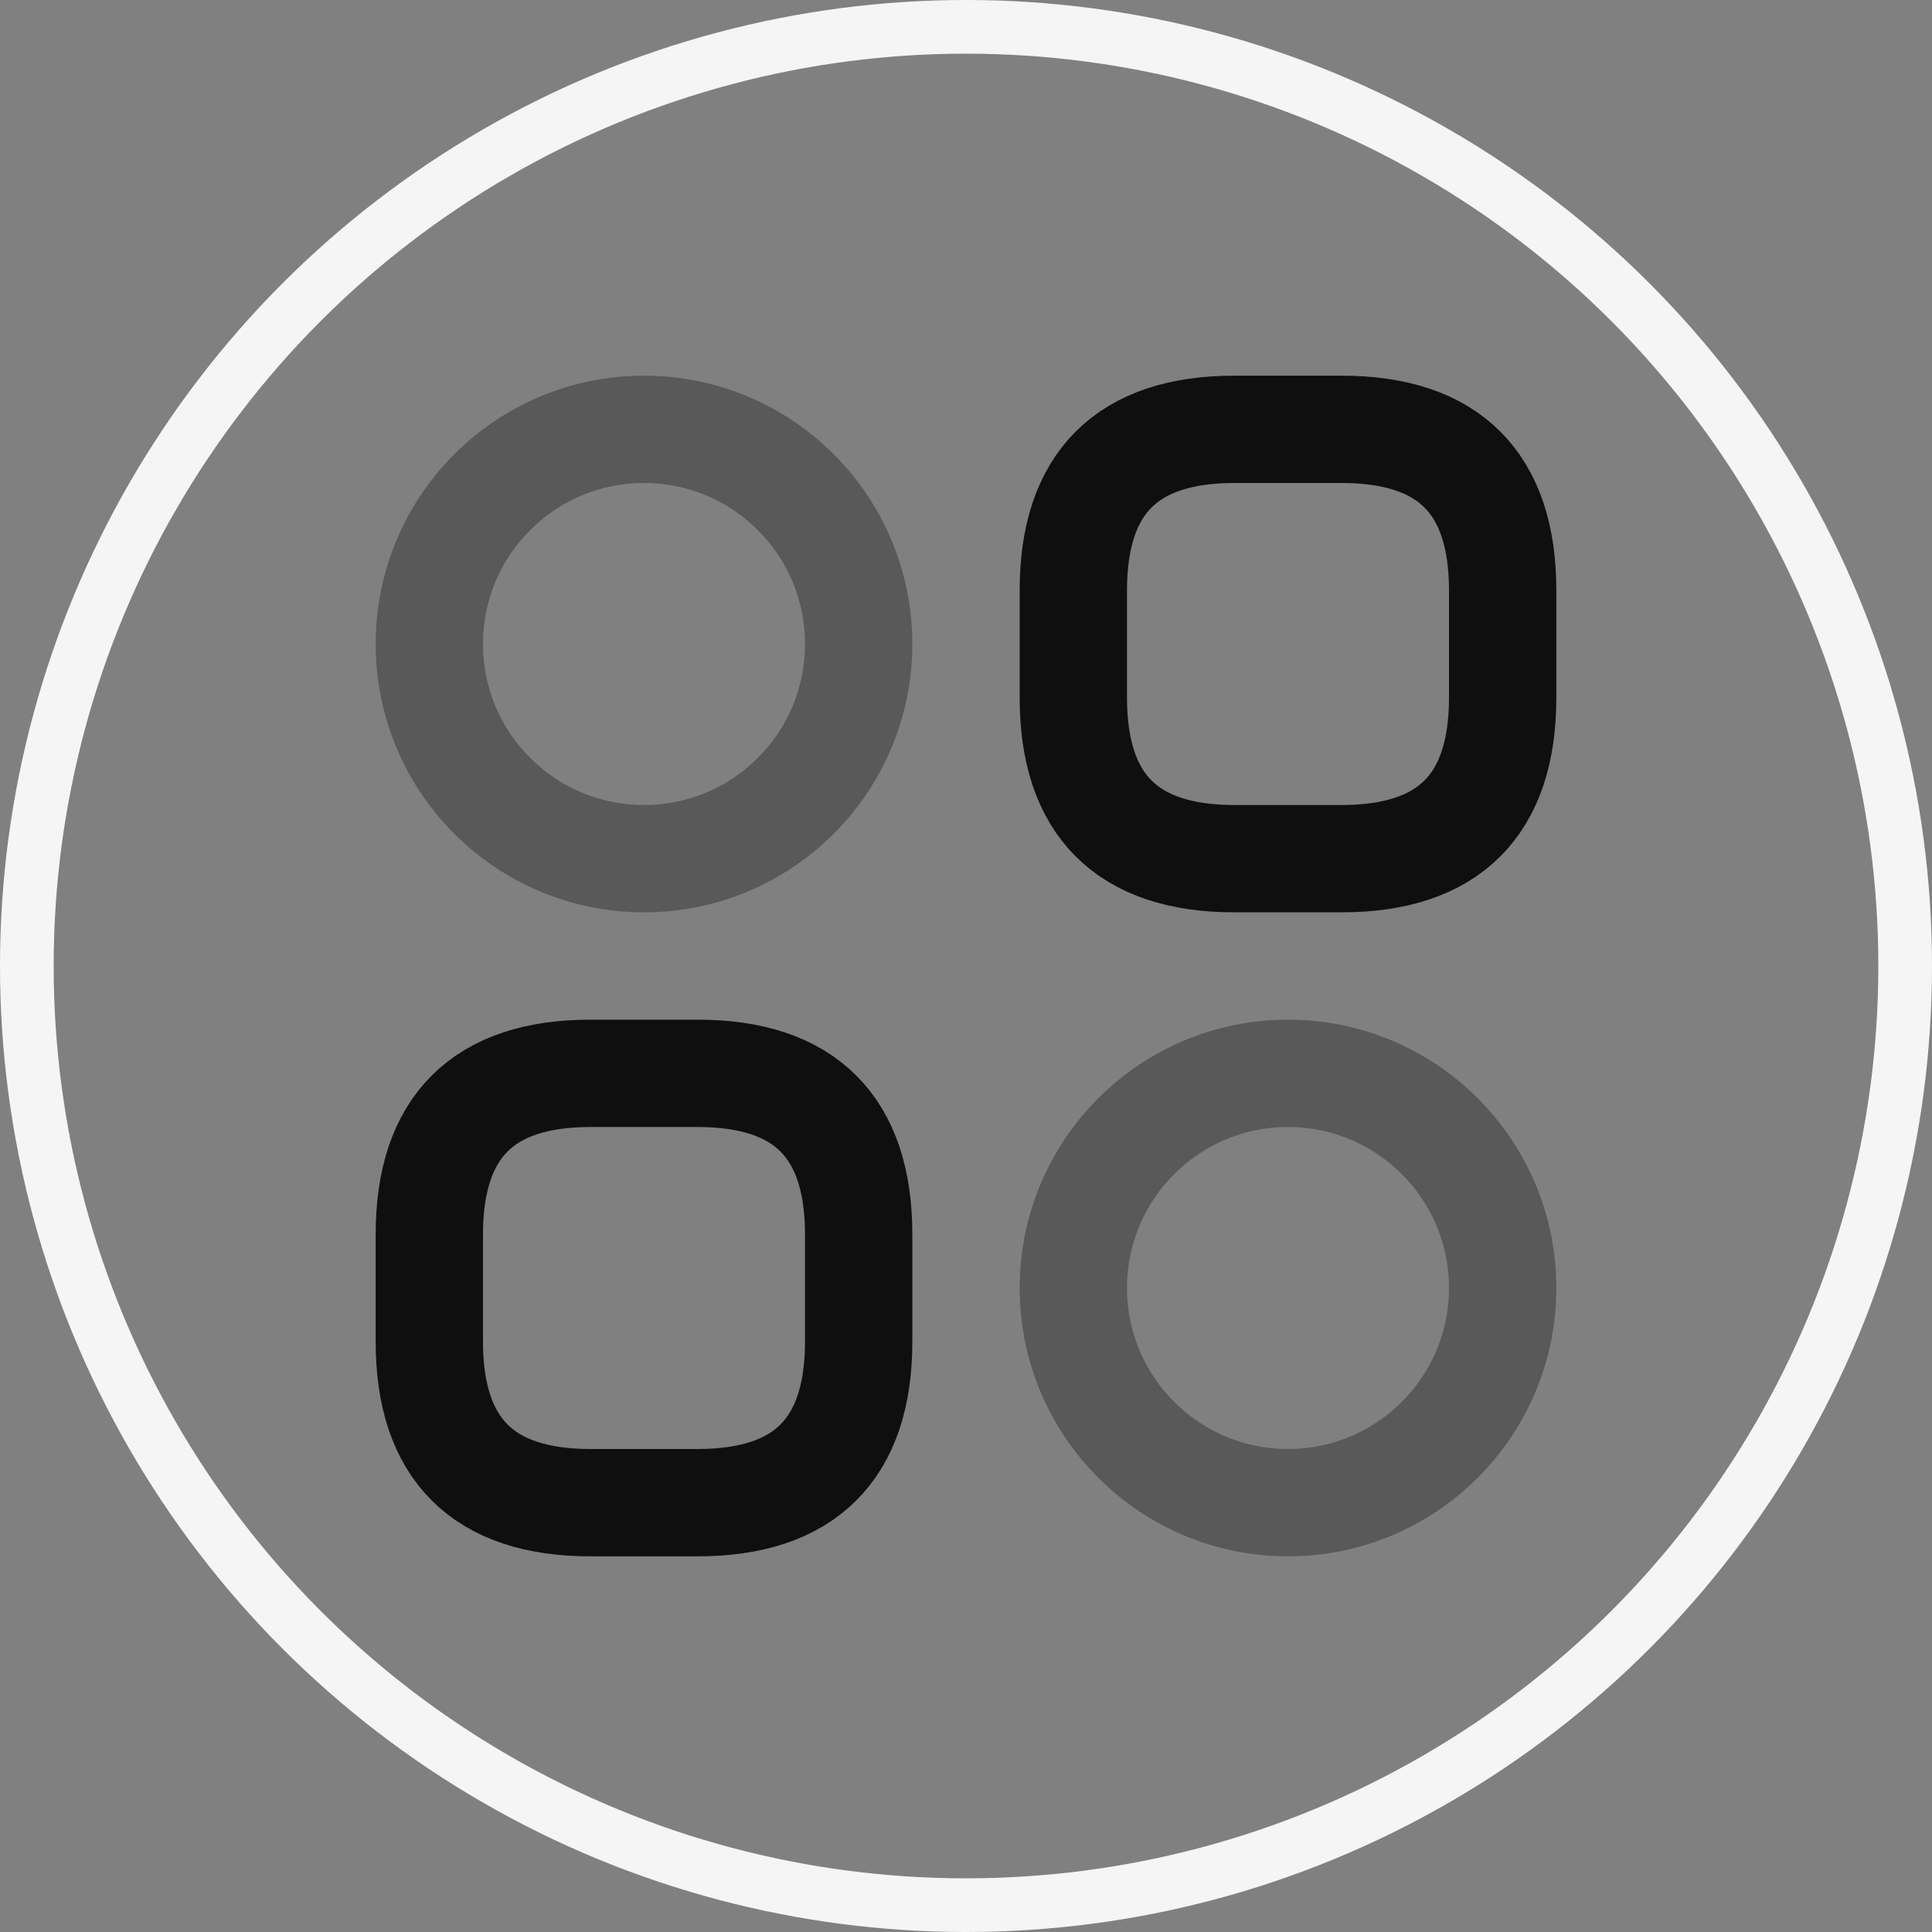 <svg width="36" height="36" viewBox="0 0 36 36" fill="none" xmlns="http://www.w3.org/2000/svg">
<rect x="0" y="0" width="36" height="36" fill="#808080" stroke="none"/>
<g id="Button - Settings">
<circle id="Ellipse 13" cx="18" cy="18" r="17.5" stroke="#F5F5F5"/>
<g id="Icon">
<mask id="mask0_125_8421" style="mask-type:alpha" maskUnits="userSpaceOnUse" x="6" y="6" width="24" height="24">
<rect id="Bounding box" x="6" y="6" width="24" height="24" fill="white"/>
</mask>
<g mask="url(#mask0_125_8421)">
<g id="Icon_2">
<path id="Vector" d="M23 16H25C27 16 28 15 28 13V11C28 9 27 8 25 8H23C21 8 20 9 20 11V13C20 15 21 16 23 16Z" stroke="#0F0F0F" stroke-width="2" stroke-miterlimit="10" stroke-linecap="round" stroke-linejoin="round"/>
<path id="Vector_2" d="M11 28H13C15 28 16 27 16 25V23C16 21 15 20 13 20H11C9 20 8 21 8 23V25C8 27 9 28 11 28Z" stroke="#0F0F0F" stroke-width="2" stroke-miterlimit="10" stroke-linecap="round" stroke-linejoin="round"/>
<path id="Vector_3" opacity="0.34" d="M12 16C14.209 16 16 14.209 16 12C16 9.791 14.209 8 12 8C9.791 8 8 9.791 8 12C8 14.209 9.791 16 12 16Z" stroke="#0F0F0F" stroke-width="2" stroke-miterlimit="10" stroke-linecap="round" stroke-linejoin="round"/>
<path id="Vector_4" opacity="0.34" d="M24 28C26.209 28 28 26.209 28 24C28 21.791 26.209 20 24 20C21.791 20 20 21.791 20 24C20 26.209 21.791 28 24 28Z" stroke="#0F0F0F" stroke-width="2" stroke-miterlimit="10" stroke-linecap="round" stroke-linejoin="round"/>
</g>
</g>
</g>
</g>
</svg>
